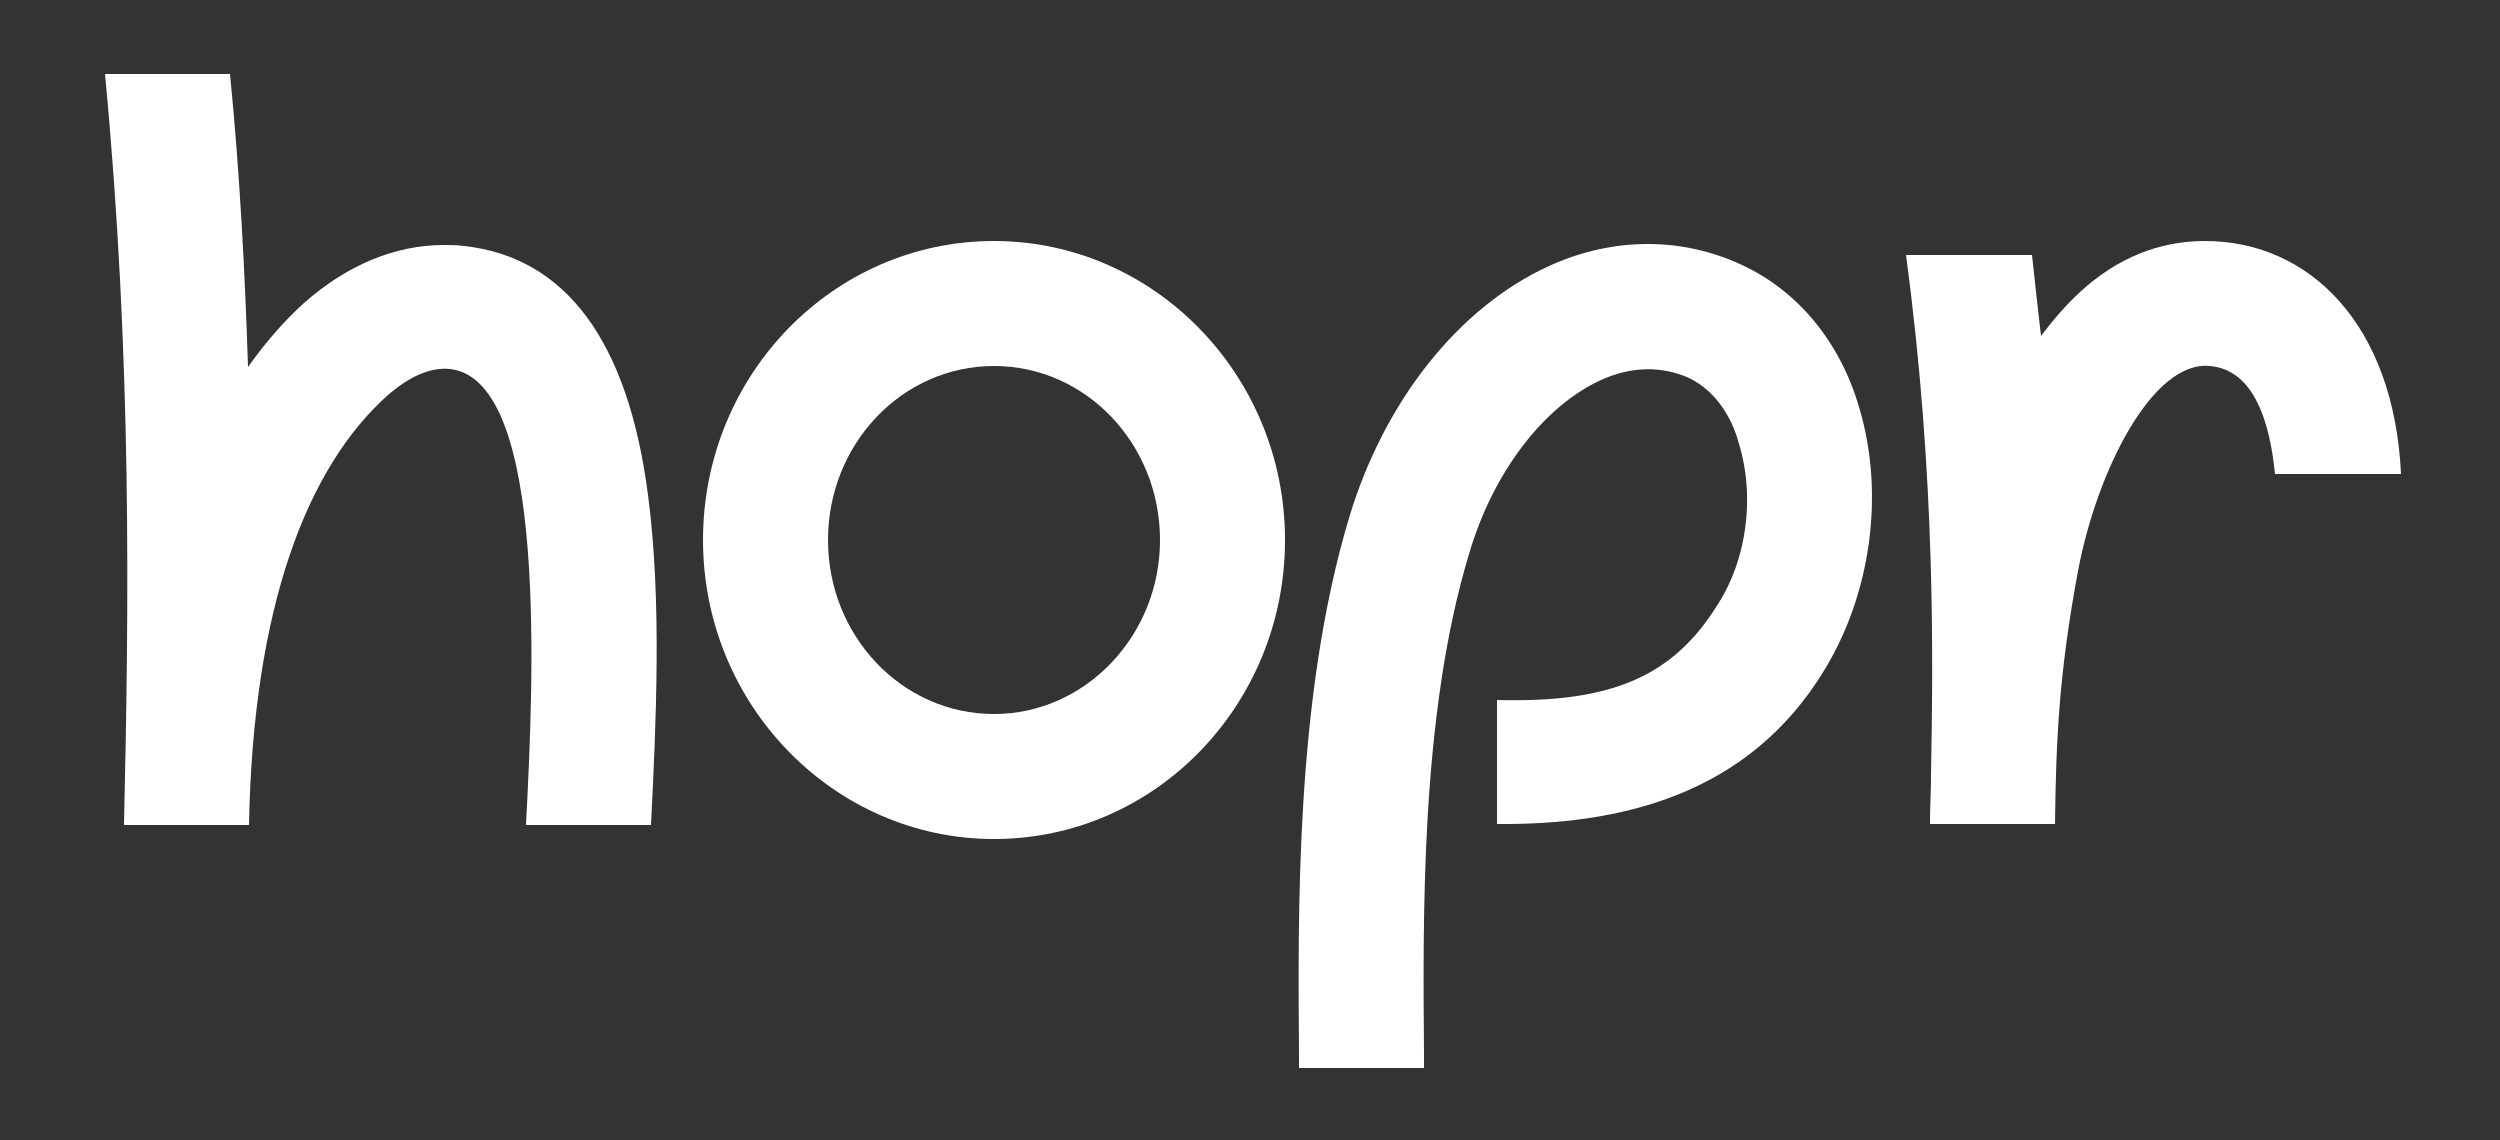 <svg width="250" height="114" viewBox="0 0 250 114" fill="none" xmlns="http://www.w3.org/2000/svg">
<rect x="0" y="0" width="250" height="114" fill="#333333" stroke="none"/>
<path d="M46.4 24.6C45.7 24.5 45.1 24.5 44.4 24.5C39.5 24.5 34.7 26.5 30.4 30.3C28.4 32.1 26.5 34.3 24.8 36.7C24.5 27.4 24 17.5 23 7.4H10.5C13.2 35.8 12.9 60.6 12.4 82.4V82.5H24.9C25.3 60.7 30.7 46.7 38.8 39.5C41 37.6 43.1 36.7 45 36.9C54.9 38 53.3 68.8 52.6 82.5H65.1C65.6 72.4 66.2 60.1 64.8 49.5C62.8 34 56.5 25.7 46.4 24.6Z" fill="white"/>
<path d="M174.201 26.5C171.201 25.1 168.001 24.4 164.801 24.4C161.501 24.4 158.201 25.1 154.901 26.6C145.901 30.7 138.401 40.1 134.901 51.8C129.501 69.8 129.801 91.4 129.901 105.7C129.901 106.1 129.901 106.4 129.901 106.8H142.401C142.401 106.4 142.401 106 142.401 105.6C142.301 92.1 142.001 71.6 146.901 55.4C149.301 47.2 154.401 40.6 160.101 38C163.201 36.6 166.201 36.6 168.901 37.8C171.801 39.2 173.301 42.1 173.901 44.4C175.501 49.6 174.701 55.9 171.801 60.4C167.301 67.7 161.101 70.3 149.701 70V82.4C161.701 82.5 174.801 79.7 182.501 66.9C187.101 59.3 188.501 49.3 185.901 40.7C184.001 34.2 179.801 29.1 174.201 26.5Z" fill="white"/>
<path d="M99.401 24.101C83.301 24.101 70.301 37.501 70.301 54.001C70.301 70.501 83.401 83.901 99.401 83.901C115.501 83.901 128.501 70.501 128.501 54.001C128.501 37.501 115.401 24.101 99.401 24.101ZM99.401 71.401C90.201 71.401 82.801 63.601 82.801 54.001C82.801 44.401 90.201 36.601 99.401 36.601C108.601 36.601 116.001 44.401 116.001 54.001C116.001 63.601 108.501 71.401 99.401 71.401Z" fill="white"/>
<path d="M220.5 24.101C215.9 24.101 211.7 25.801 208 29.201C206.6 30.501 205.3 32.001 204.1 33.601C203.8 31.001 203.5 28.301 203.2 25.501H190.6C193.6 47.801 193.3 66.201 193.1 77.501C193.1 79.201 193 80.701 193 82.001C193 82.101 193 82.201 193 82.401H205.5C205.6 74.001 205.9 67.301 207.8 57.101C209.7 47.001 215.3 36.001 221 36.601C225.5 37.001 227 42.401 227.5 47.401H240.1C239.4 32.401 230.9 24.101 220.5 24.101Z" fill="white"/>
</svg>
